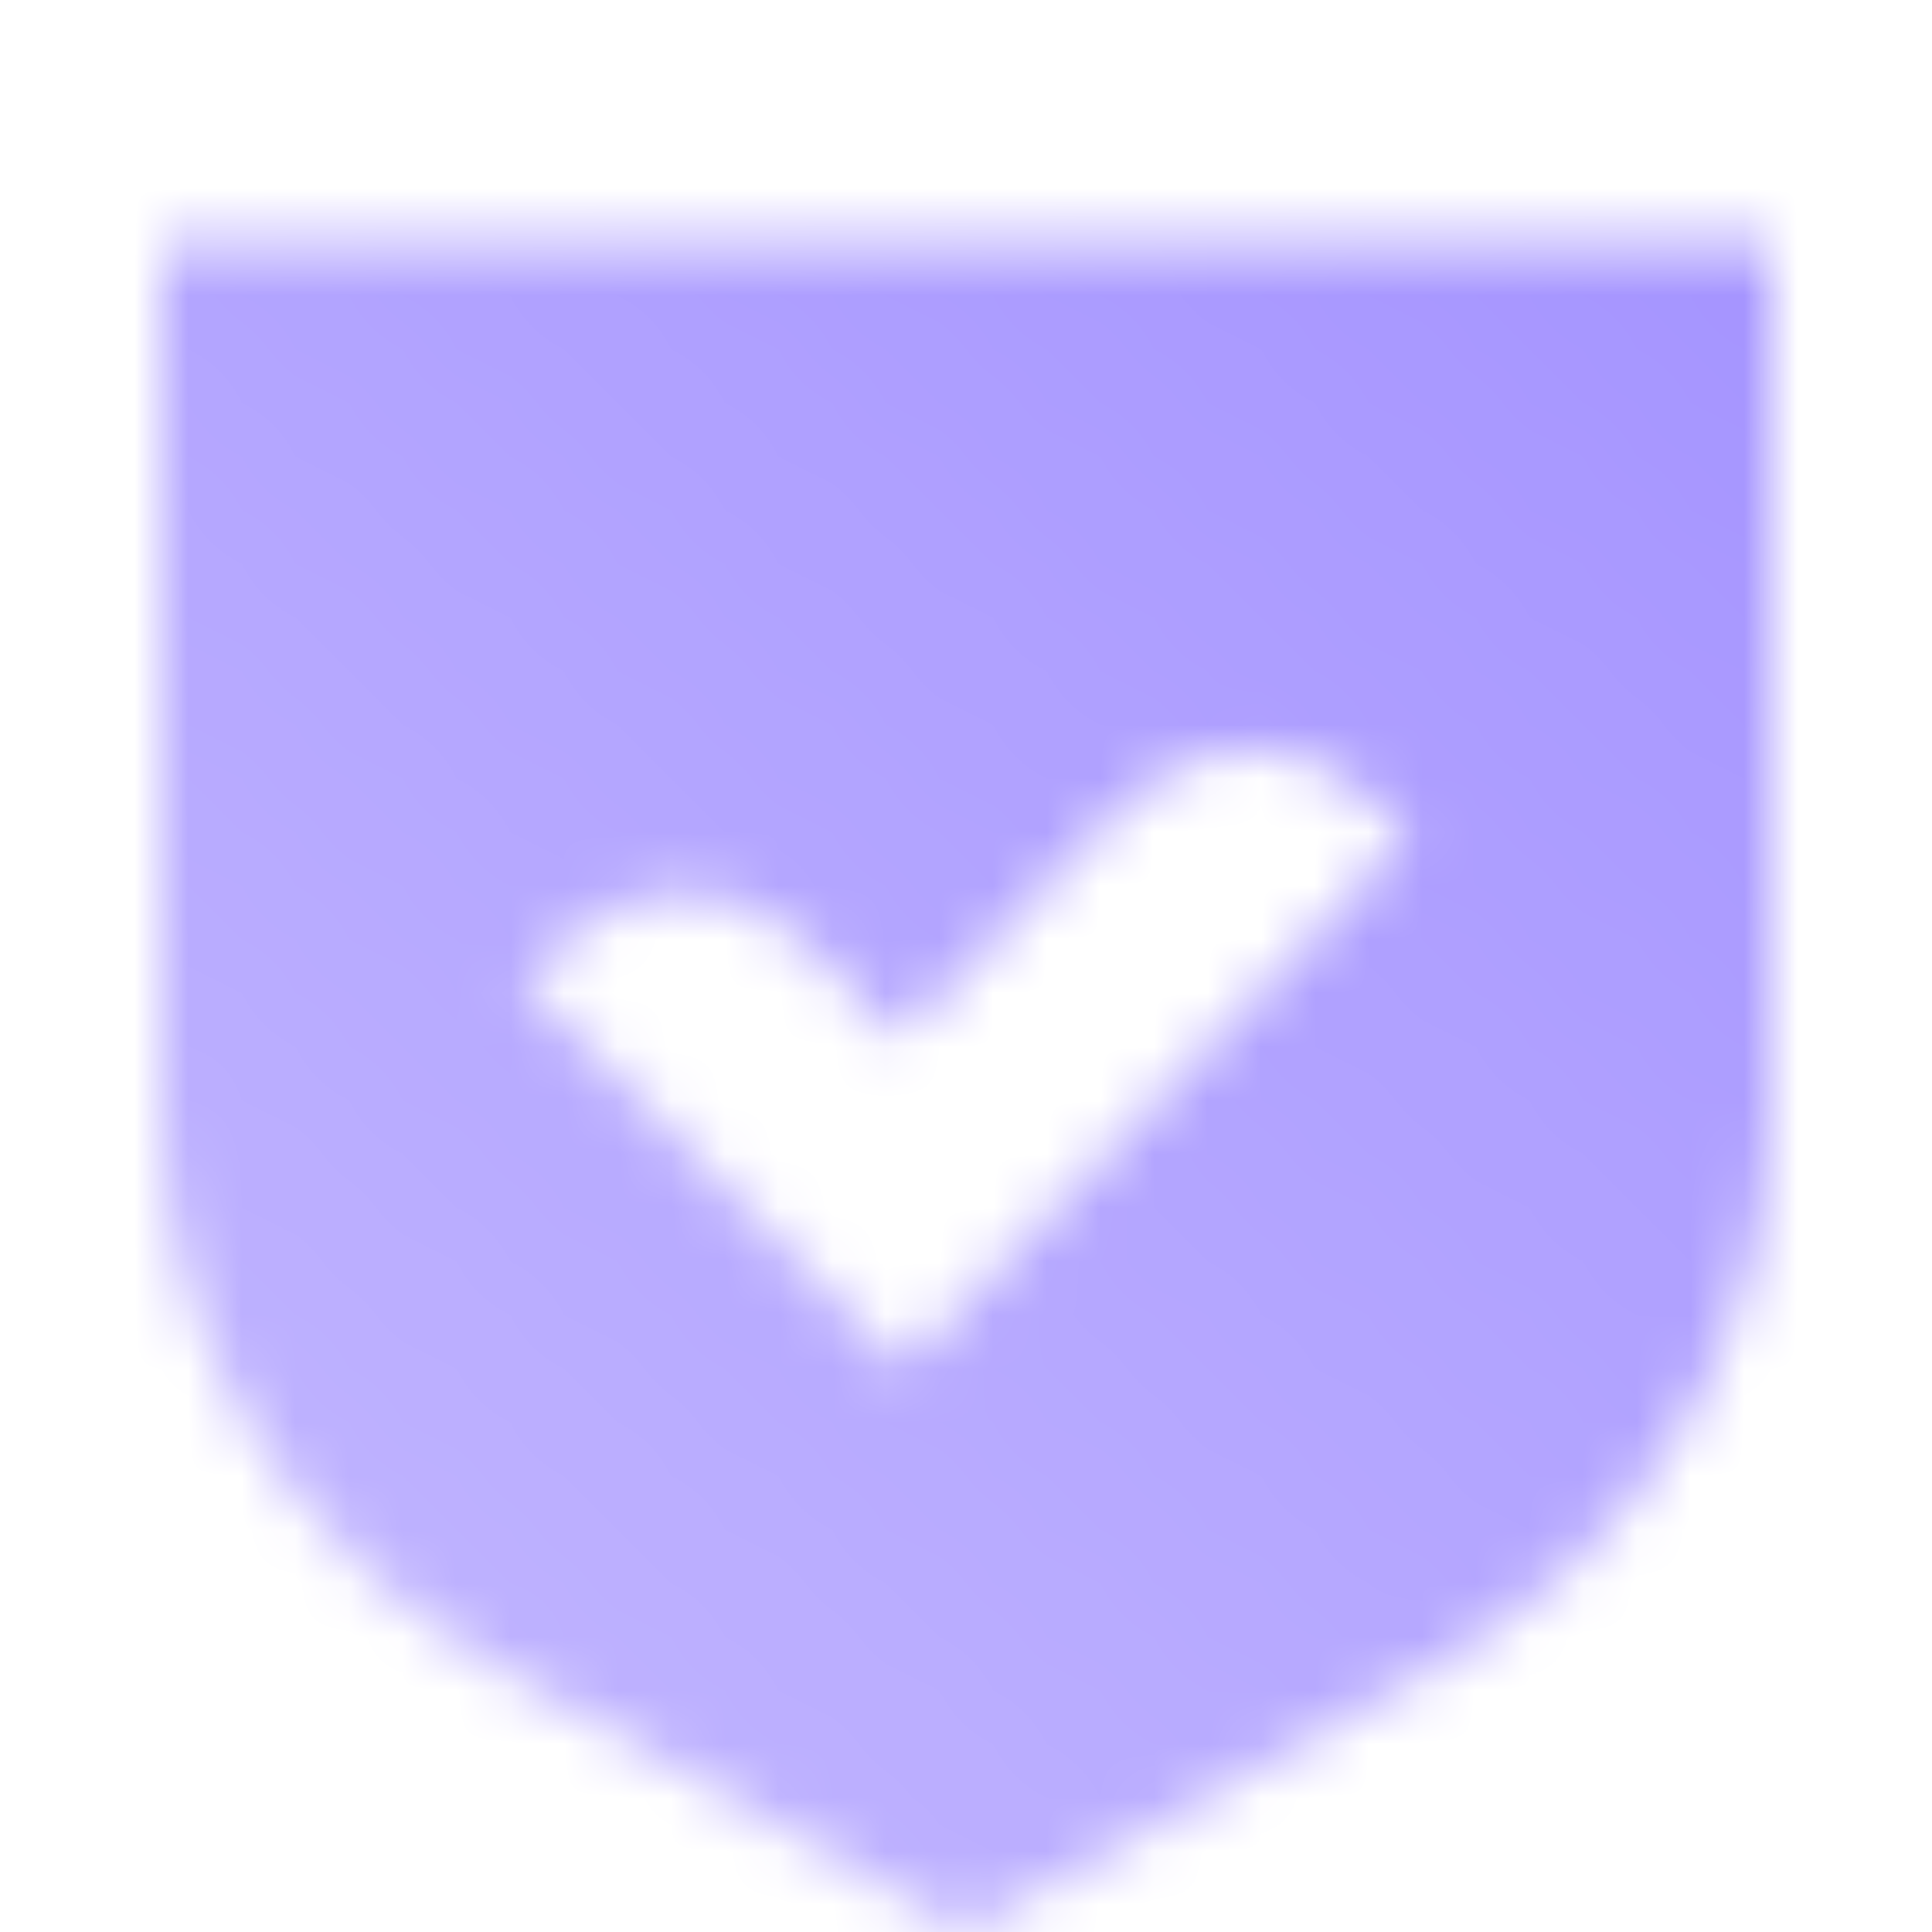 <svg width="36" height="36" viewBox="0 0 36 36" fill="none" xmlns="http://www.w3.org/2000/svg">
<g clip-path="url(#clip0_310_9075)">
<mask id="mask0_310_9075" style="mask-type:alpha" maskUnits="userSpaceOnUse" x="3" y="4" width="30" height="32">
<path fill-rule="evenodd" clip-rule="evenodd" d="M3 4.5H33V20.655C33 24.937 30.583 28.911 26.619 31.144L18 36L9.381 31.144C5.417 28.911 3 24.937 3 20.655V4.5ZM9.75 18.301L16.815 25.5L26.25 15.594L25.662 14.976C24.359 13.608 22.247 13.608 20.944 14.976L16.769 19.36L15.054 17.612C13.746 16.279 11.661 16.295 10.372 17.648L9.75 18.301Z" fill="url(#paint0_linear_310_9075)"/>
</mask>
<g mask="url(#mask0_310_9075)">
<path d="M0 0H36V36H0V0Z" fill="#A594FF"/>
</g>
</g>
<defs>
<linearGradient id="paint0_linear_310_9075" x1="3" y1="30" x2="28.721" y2="1.299" gradientUnits="userSpaceOnUse">
<stop stop-opacity="0.7"/>
<stop offset="1"/>
</linearGradient>
<clipPath id="clip0_310_9075">
<rect width="36" height="36" fill="white"/>
</clipPath>
</defs>
</svg>
